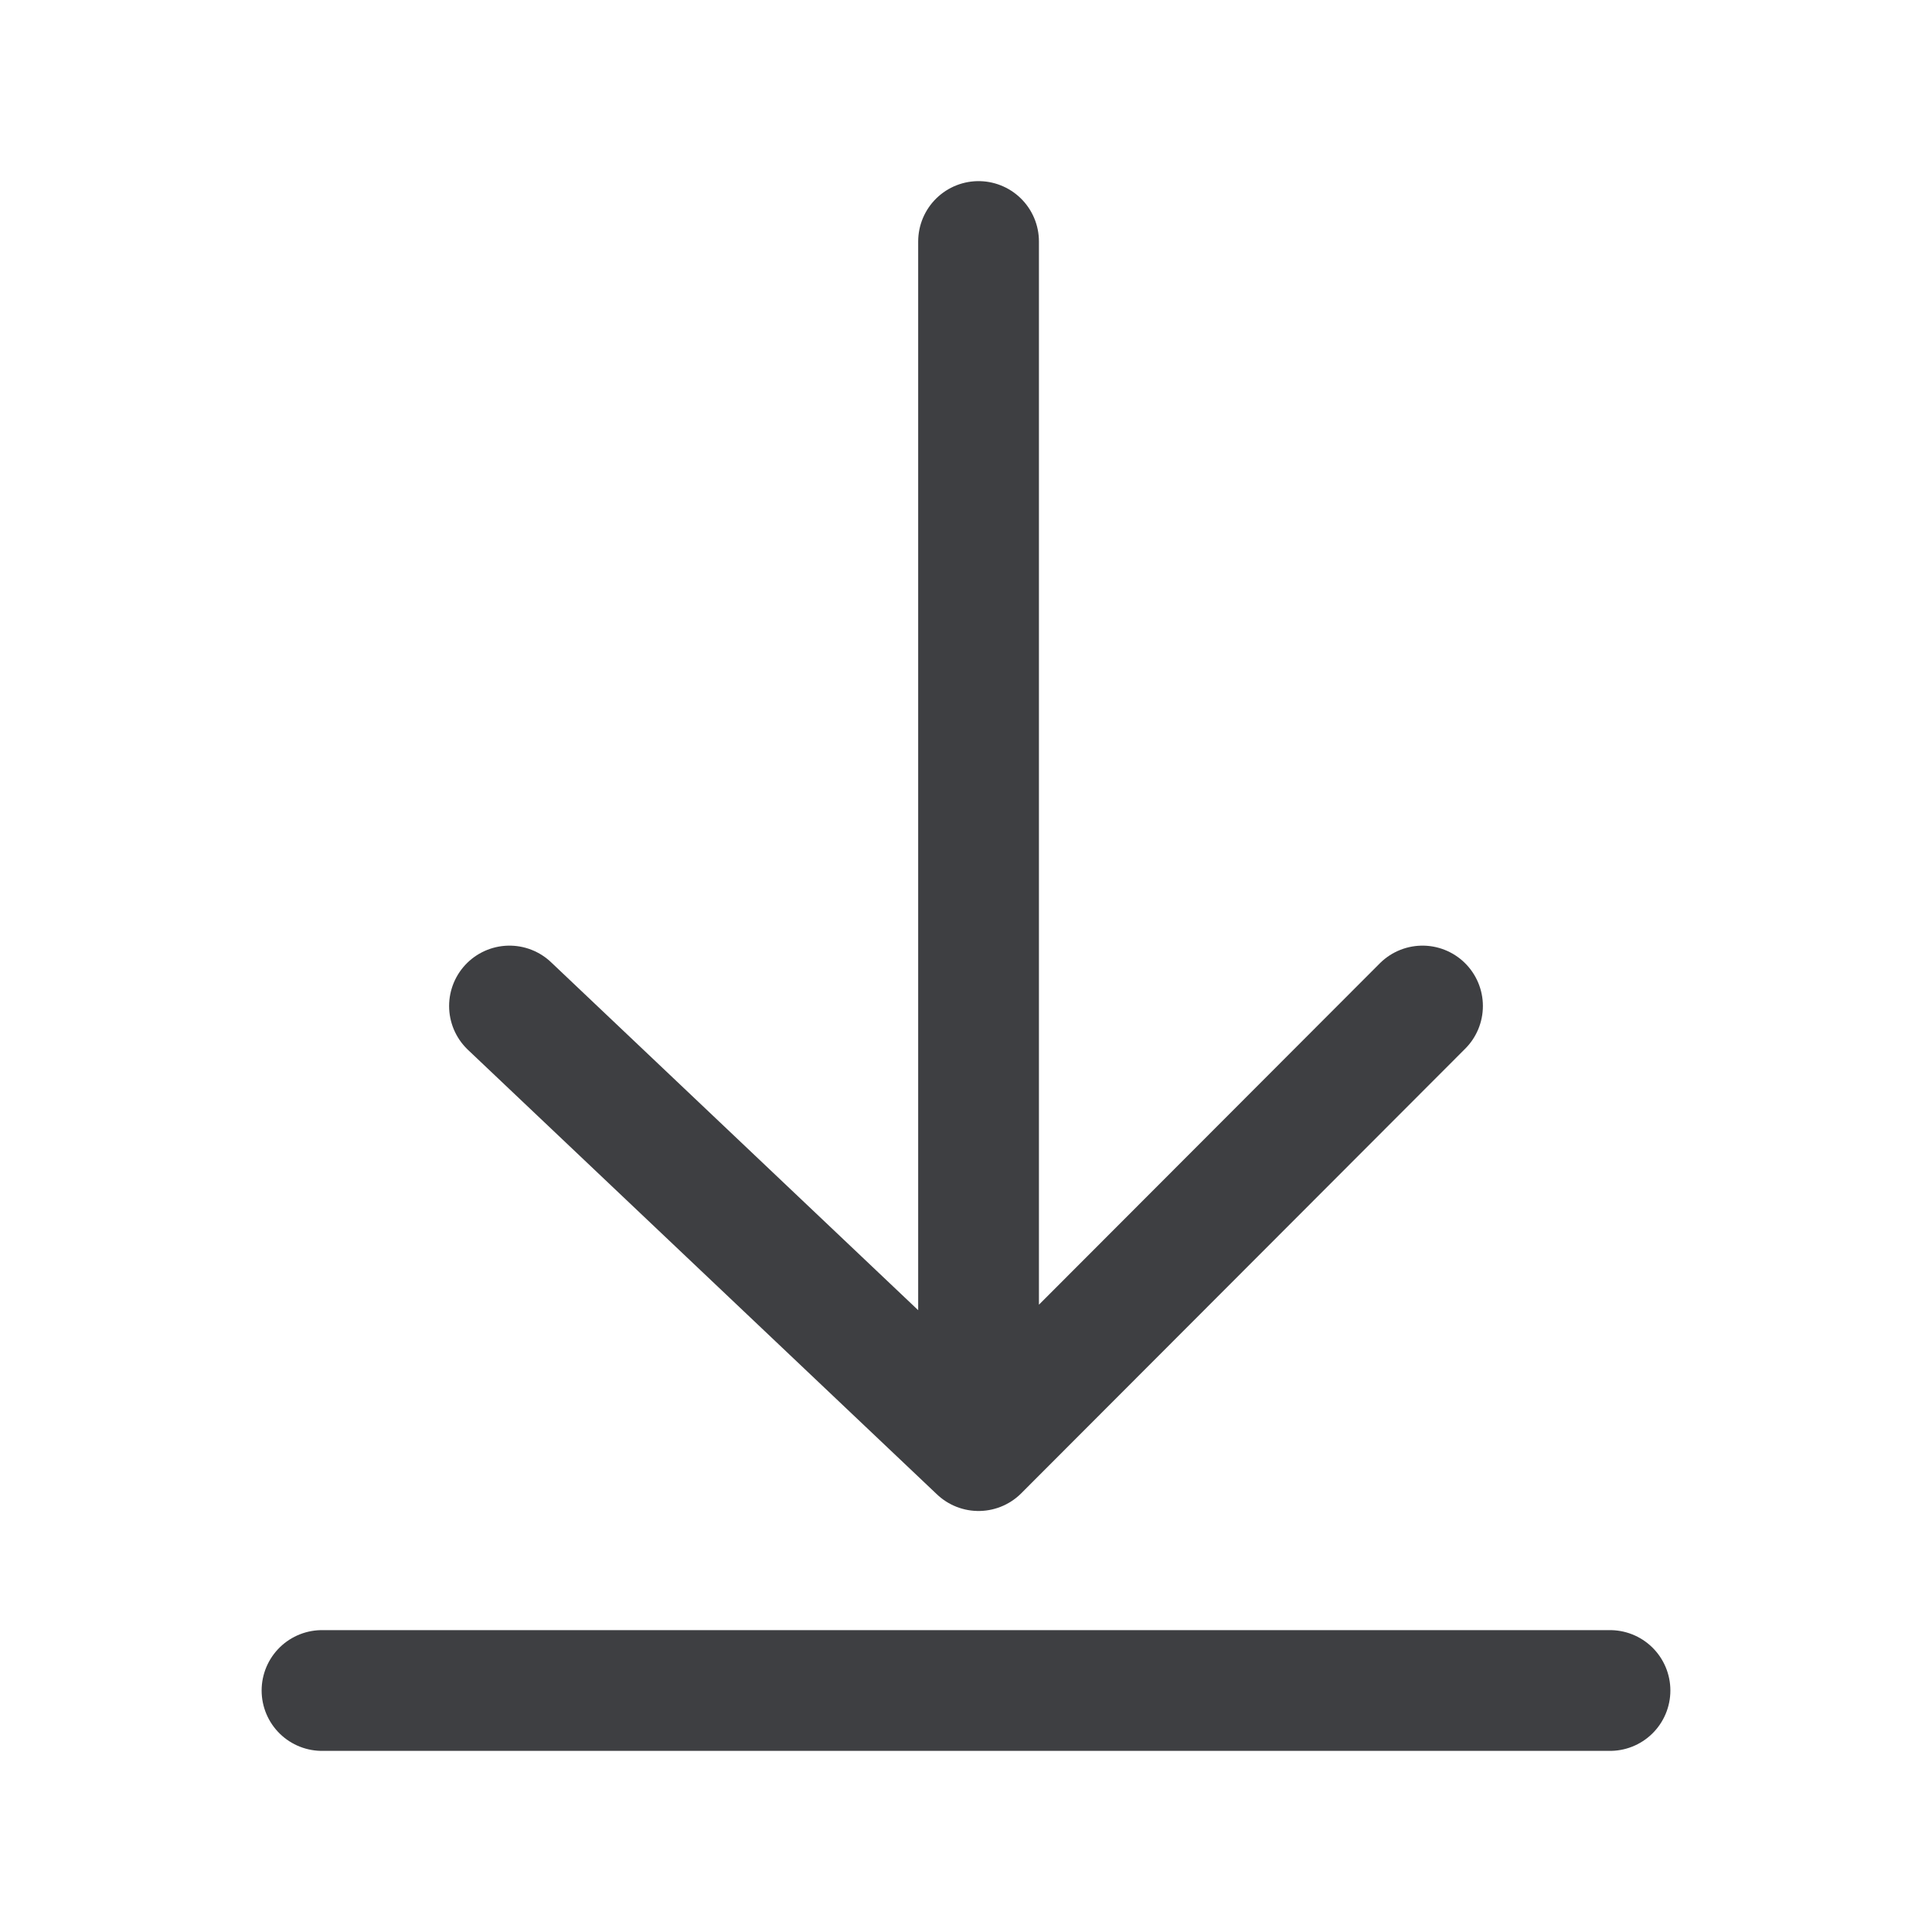 <svg width="24" height="24" viewBox="0 0 24 24" fill="none" xmlns="http://www.w3.org/2000/svg">
<path d="M12.156 3V18.02M12.156 18.02L6.329 12.497M12.156 18.02L17.671 12.497" stroke="#3E3F42" stroke-width="1.5" stroke-linecap="round" stroke-linejoin="round"/>
<path d="M4 21H20" stroke="#3E3F42" stroke-width="1.5" stroke-linecap="round" stroke-linejoin="round"/>
</svg>
